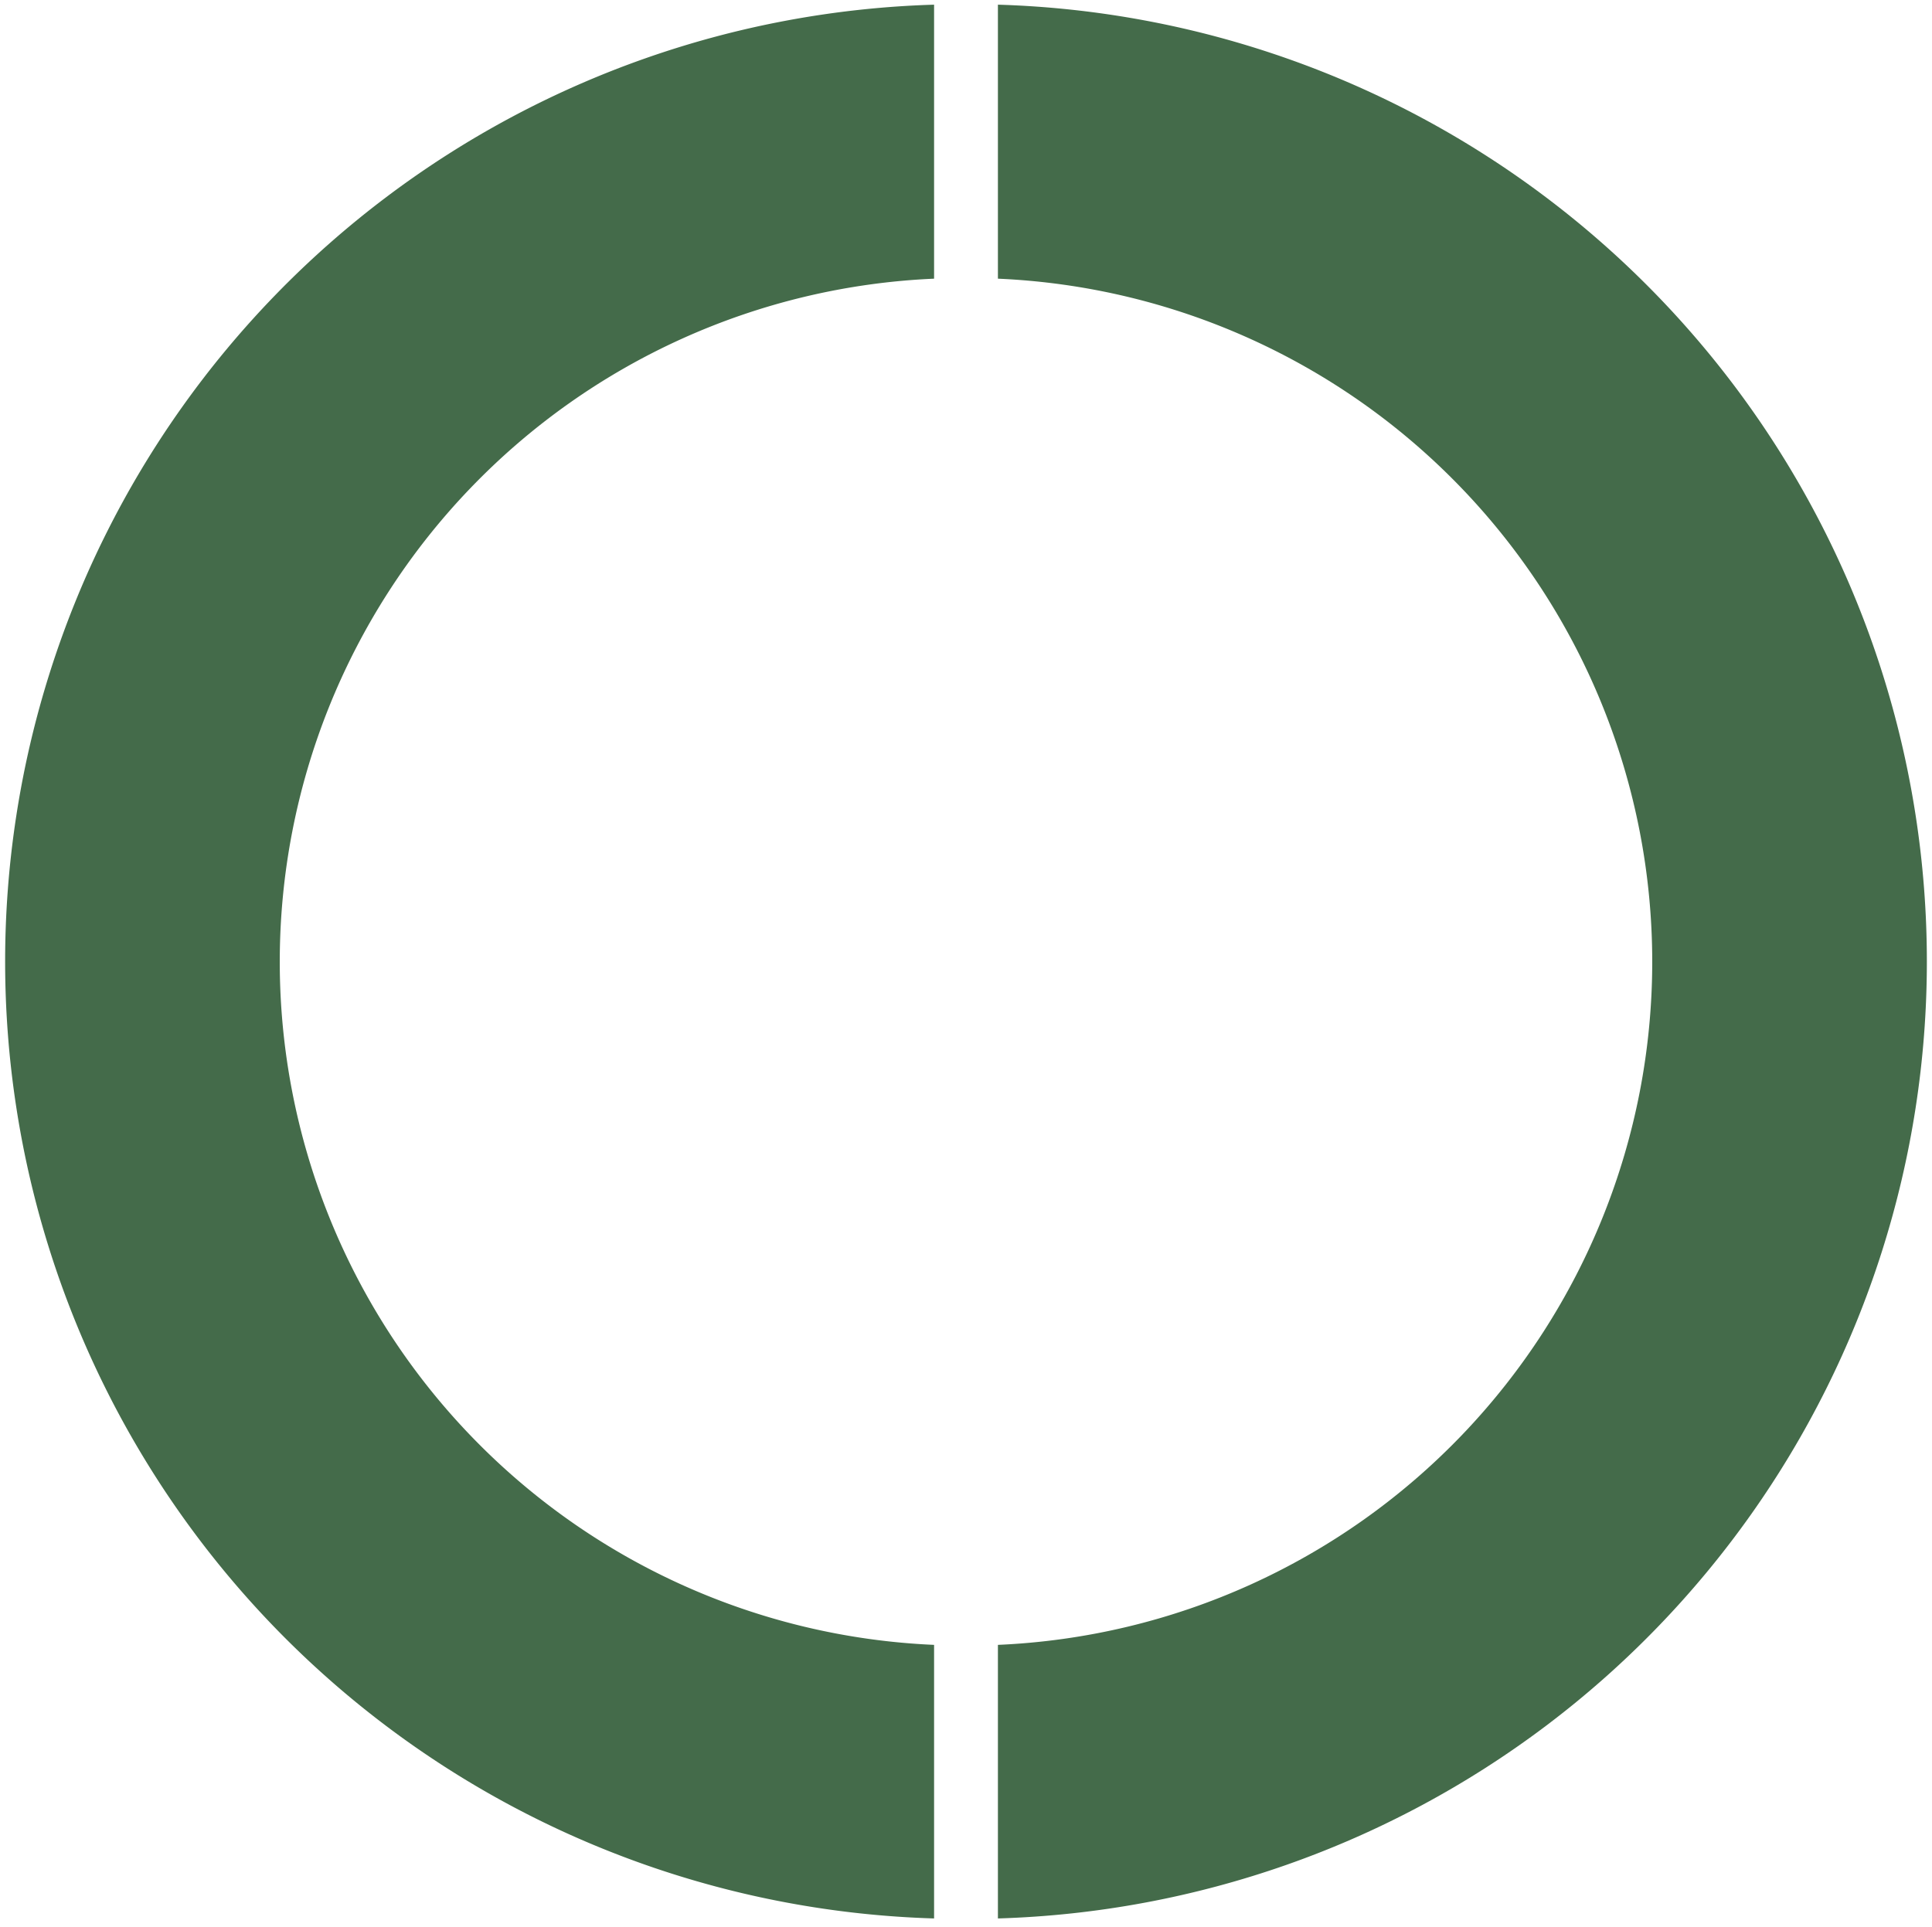 <?xml version="1.0" encoding="UTF-8"?><svg width="454" height="453" viewBox="23 24 454 453" xmlns="http://www.w3.org/2000/svg" version="1.1">
 <path xmlns="http://www.w3.org/2000/svg" d="m242.5 25.1a225 225 0 0 0 0 449.8v-64.3a160.7 160.7 0 0 1 0-321.1zm15 0a225 225 0 0 1 0 449.8v-64.3a160.7 160.7 0 0 0 0-321.1z" fill="#446b4a"/>
</svg>